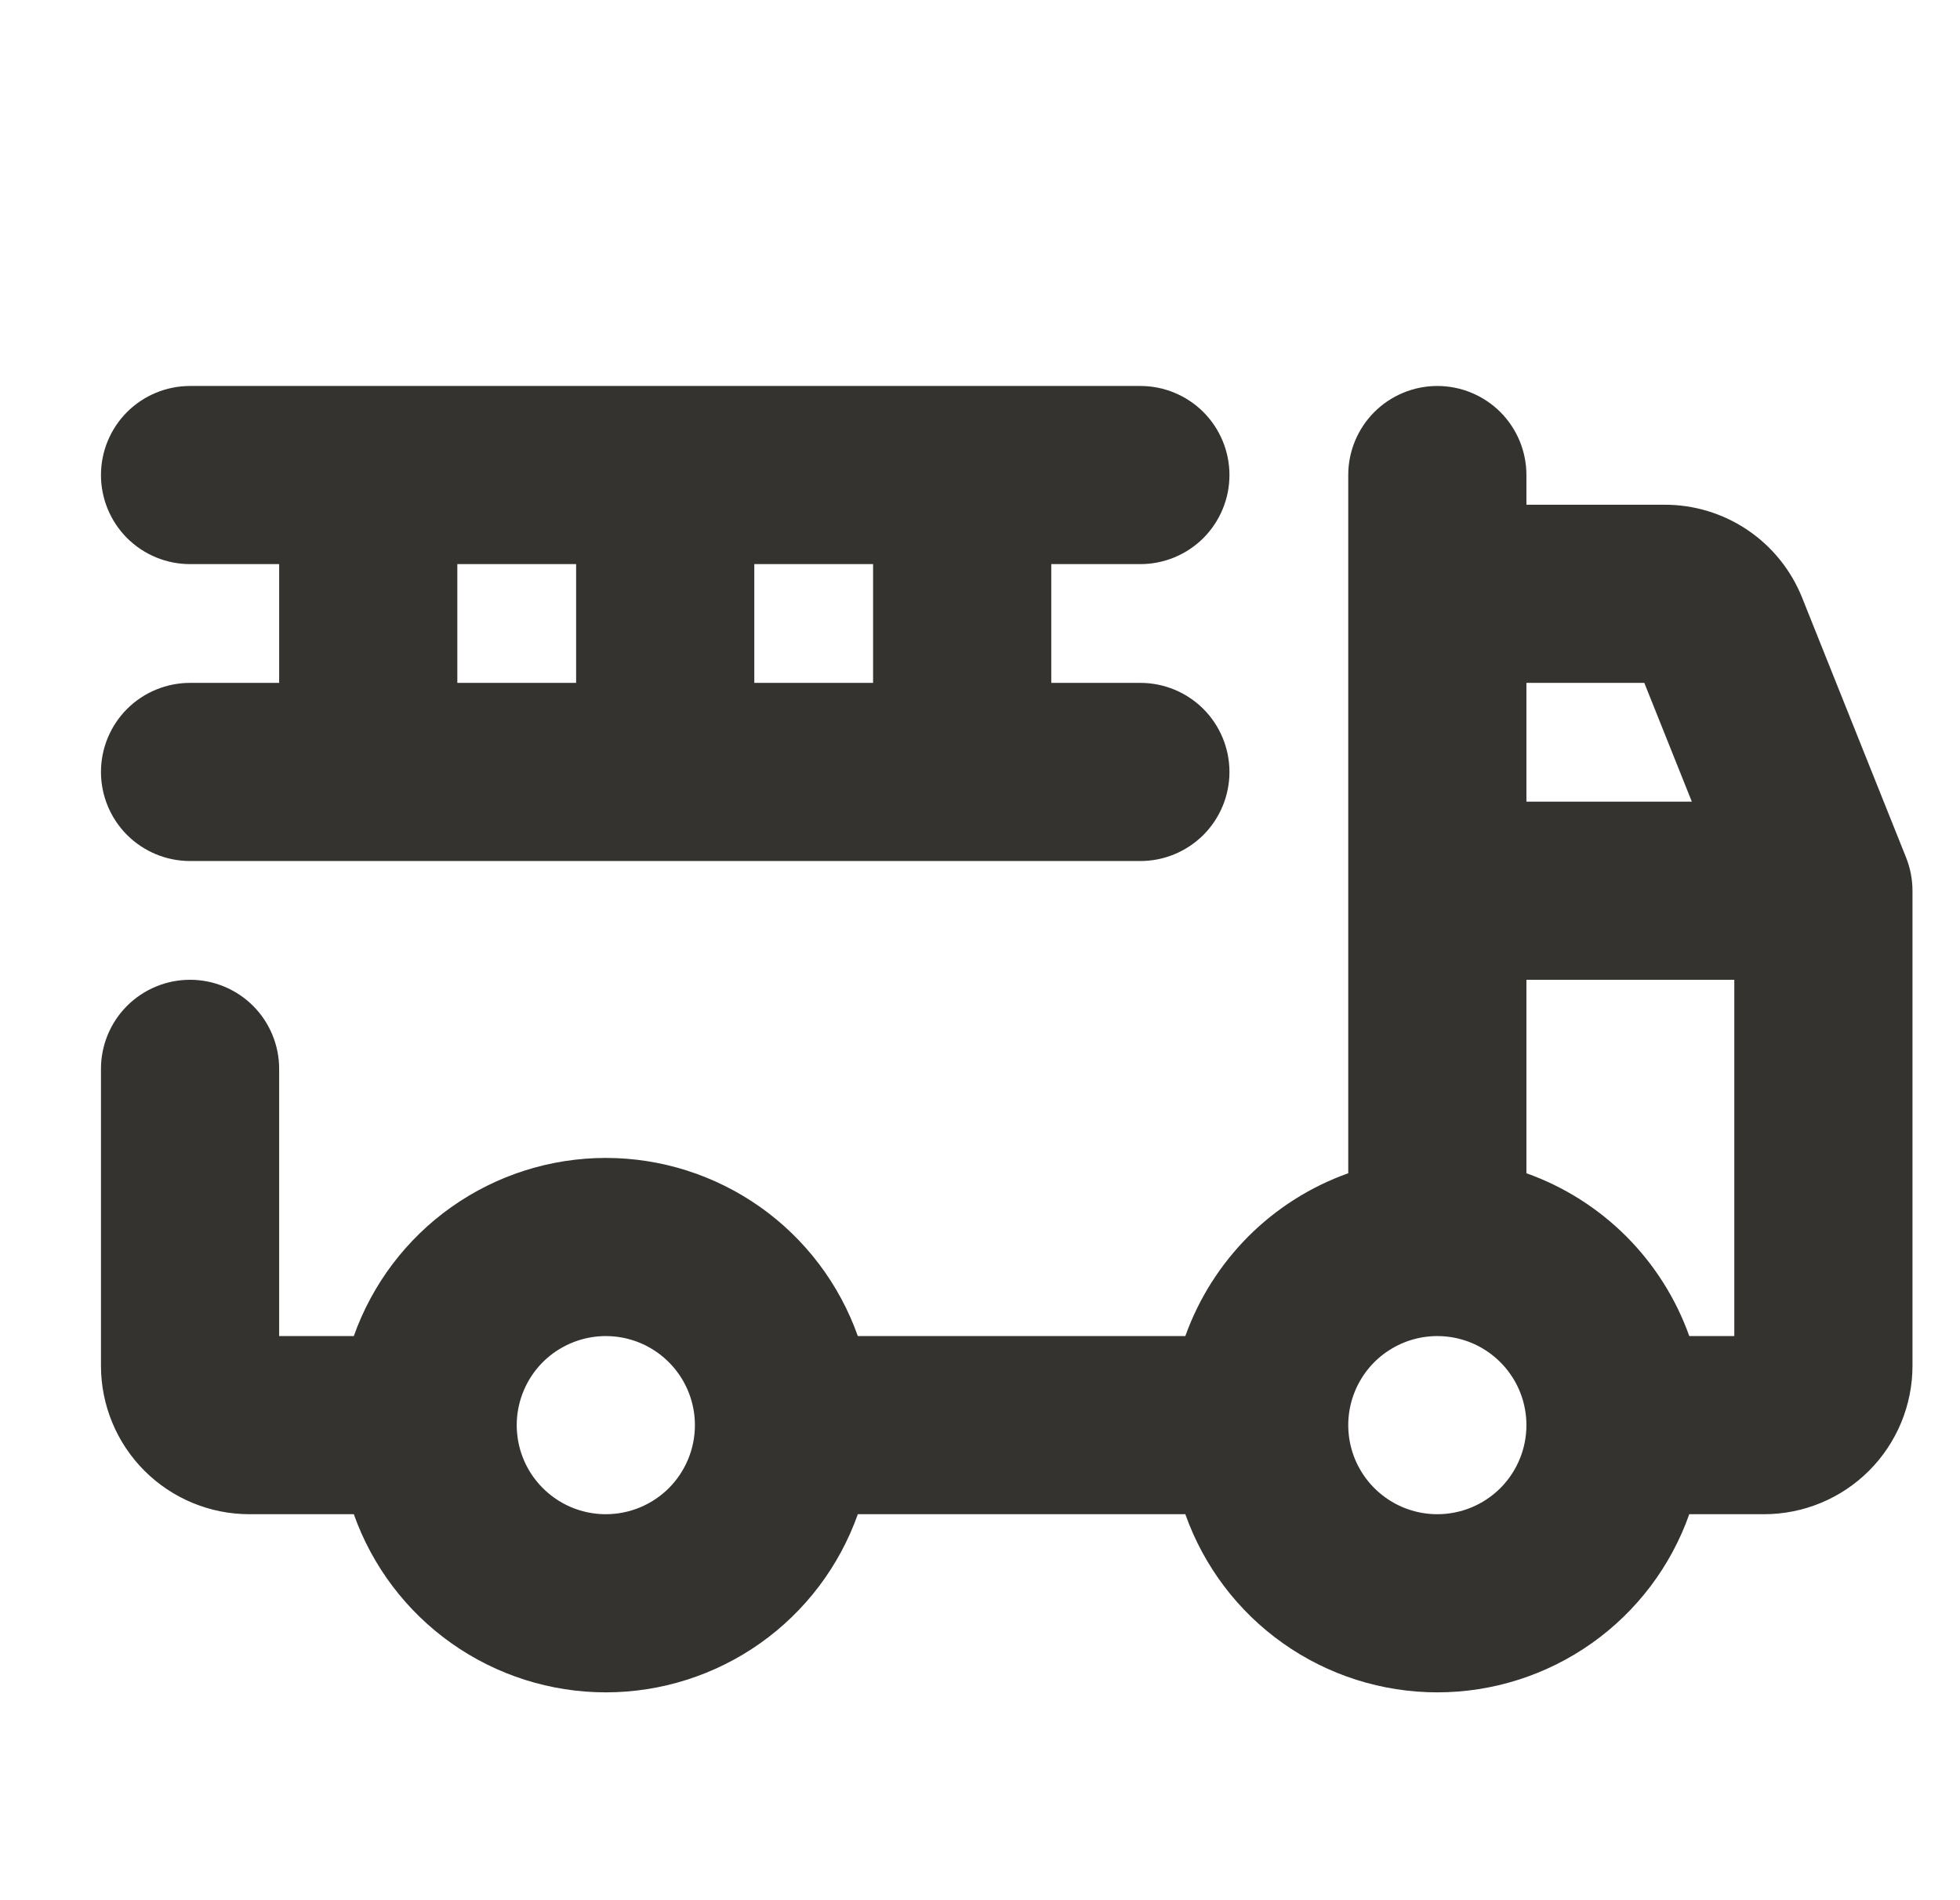 <svg width="33" height="32" viewBox="0 0 33 32" fill="none" xmlns="http://www.w3.org/2000/svg">
<g id="FireTruck">
<path id="Vector" d="M32.093 14.443L30.343 10.068C30.158 9.604 29.838 9.206 29.424 8.926C29.01 8.647 28.522 8.498 28.023 8.5H25.7V8C25.7 7.602 25.542 7.221 25.261 6.939C24.979 6.658 24.598 6.5 24.2 6.5C23.802 6.5 23.421 6.658 23.139 6.939C22.858 7.221 22.7 7.602 22.7 8V19.758C22.068 19.983 21.494 20.346 21.02 20.82C20.546 21.295 20.183 21.868 19.957 22.5H14.443C14.132 21.623 13.558 20.863 12.798 20.326C12.038 19.789 11.13 19.5 10.2 19.5C9.269 19.5 8.362 19.789 7.602 20.326C6.842 20.863 6.268 21.623 5.957 22.5H4.7V18C4.7 17.602 4.542 17.221 4.261 16.939C3.979 16.658 3.598 16.5 3.2 16.5C2.802 16.5 2.421 16.658 2.139 16.939C1.858 17.221 1.7 17.602 1.7 18V23C1.7 23.663 1.963 24.299 2.432 24.768C2.901 25.237 3.537 25.5 4.2 25.5H5.957C6.268 26.377 6.842 27.137 7.602 27.674C8.362 28.211 9.269 28.5 10.2 28.5C11.13 28.5 12.038 28.211 12.798 27.674C13.558 27.137 14.132 26.377 14.443 25.5H19.957C20.268 26.377 20.842 27.137 21.602 27.674C22.362 28.211 23.269 28.5 24.2 28.5C25.131 28.5 26.038 28.211 26.798 27.674C27.558 27.137 28.132 26.377 28.442 25.5H29.7C30.363 25.5 30.999 25.237 31.468 24.768C31.937 24.299 32.2 23.663 32.2 23V15C32.2 14.809 32.163 14.62 32.093 14.443ZM27.685 11.5L28.485 13.5H25.7V11.5H27.685ZM10.2 25.5C9.903 25.5 9.613 25.412 9.367 25.247C9.12 25.082 8.928 24.848 8.814 24.574C8.701 24.3 8.671 23.998 8.729 23.707C8.787 23.416 8.93 23.149 9.139 22.939C9.349 22.73 9.616 22.587 9.907 22.529C10.198 22.471 10.5 22.501 10.774 22.614C11.048 22.728 11.282 22.92 11.447 23.167C11.612 23.413 11.7 23.703 11.7 24C11.7 24.398 11.542 24.779 11.261 25.061C10.979 25.342 10.598 25.5 10.2 25.5ZM24.2 25.5C23.903 25.5 23.613 25.412 23.367 25.247C23.12 25.082 22.928 24.848 22.814 24.574C22.701 24.3 22.671 23.998 22.729 23.707C22.787 23.416 22.93 23.149 23.139 22.939C23.349 22.73 23.616 22.587 23.907 22.529C24.198 22.471 24.5 22.501 24.774 22.614C25.048 22.728 25.282 22.92 25.447 23.167C25.612 23.413 25.7 23.703 25.7 24C25.7 24.398 25.542 24.779 25.261 25.061C24.979 25.342 24.598 25.5 24.2 25.5ZM28.442 22.5C28.217 21.868 27.854 21.295 27.38 20.82C26.905 20.346 26.332 19.983 25.7 19.758V16.5H29.2V22.5H28.442ZM3.2 11.5C2.802 11.5 2.421 11.658 2.139 11.939C1.858 12.221 1.7 12.602 1.7 13C1.7 13.398 1.858 13.779 2.139 14.061C2.421 14.342 2.802 14.5 3.2 14.5H19.2C19.598 14.5 19.979 14.342 20.261 14.061C20.542 13.779 20.7 13.398 20.7 13C20.7 12.602 20.542 12.221 20.261 11.939C19.979 11.658 19.598 11.5 19.2 11.5H17.7V9.5H19.2C19.598 9.5 19.979 9.342 20.261 9.061C20.542 8.779 20.7 8.398 20.7 8C20.7 7.602 20.542 7.221 20.261 6.939C19.979 6.658 19.598 6.5 19.2 6.5H3.2C2.802 6.5 2.421 6.658 2.139 6.939C1.858 7.221 1.7 7.602 1.7 8C1.7 8.398 1.858 8.779 2.139 9.061C2.421 9.342 2.802 9.5 3.2 9.5H4.7V11.5H3.2ZM14.7 11.5H12.7V9.5H14.7V11.5ZM7.7 9.5H9.7V11.5H7.7V9.5Z" fill="#343330"/>
</g>
</svg>
